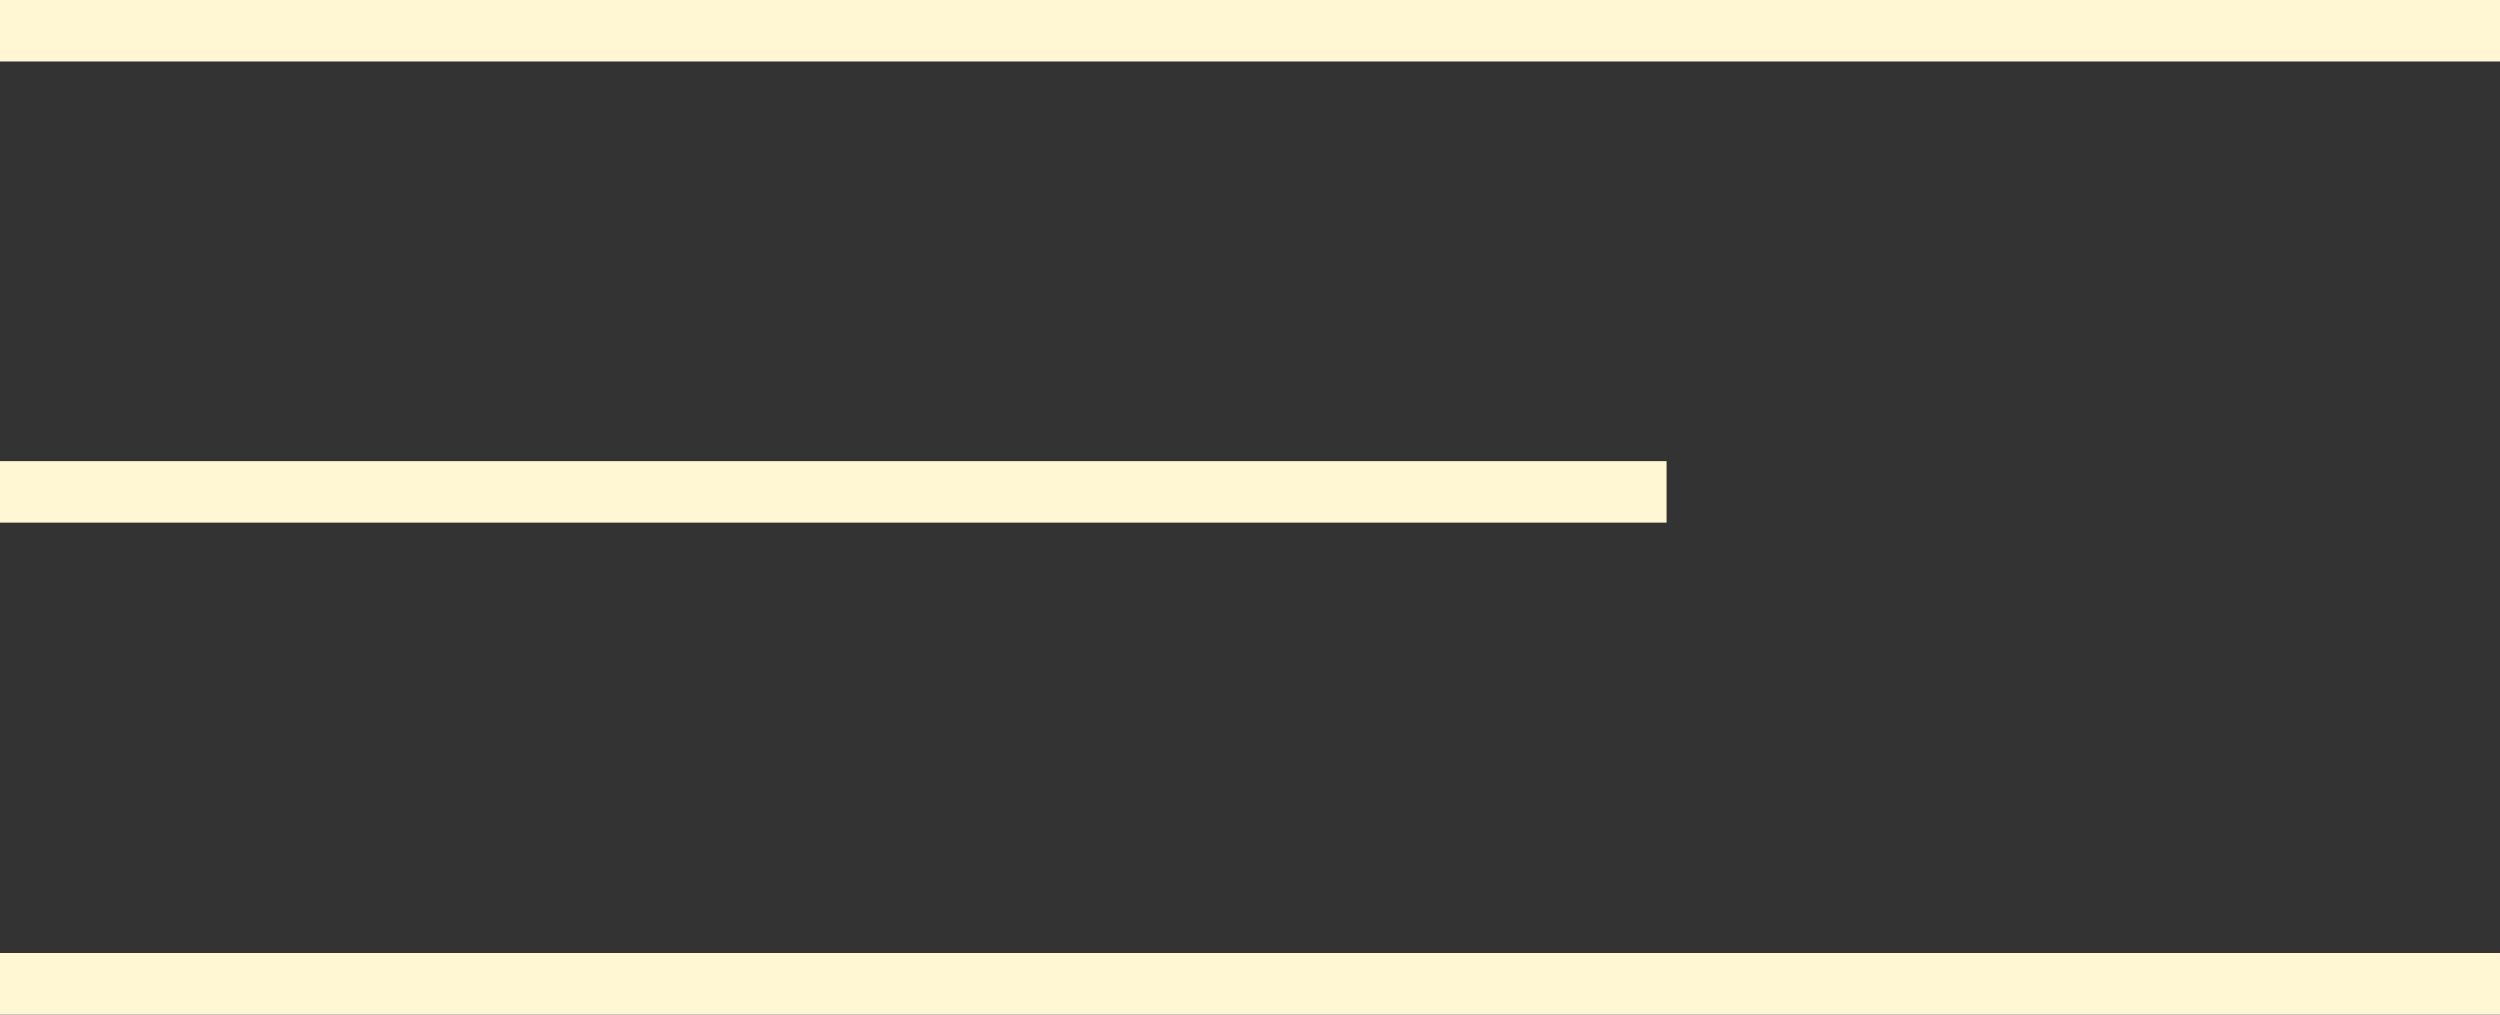 <?xml version="1.0" encoding="UTF-8"?>
<svg id="Layer_1" data-name="Layer 1" xmlns="http://www.w3.org/2000/svg" viewBox="0 0 81.32 33">
  <rect x="0" y="0" width="81.32" height="33" fill="#333333" stroke="none"/>
  <defs>
    <style>
      .cls-1 {
        fill: #fff7d3;
      }
    </style>
  </defs>
  <rect class="cls-1" width="81.32" height="2"/>
  <rect class="cls-1" y="15" width="54.21" height="2"/>
  <rect class="cls-1" y="31" width="81.32" height="2"/>
</svg>